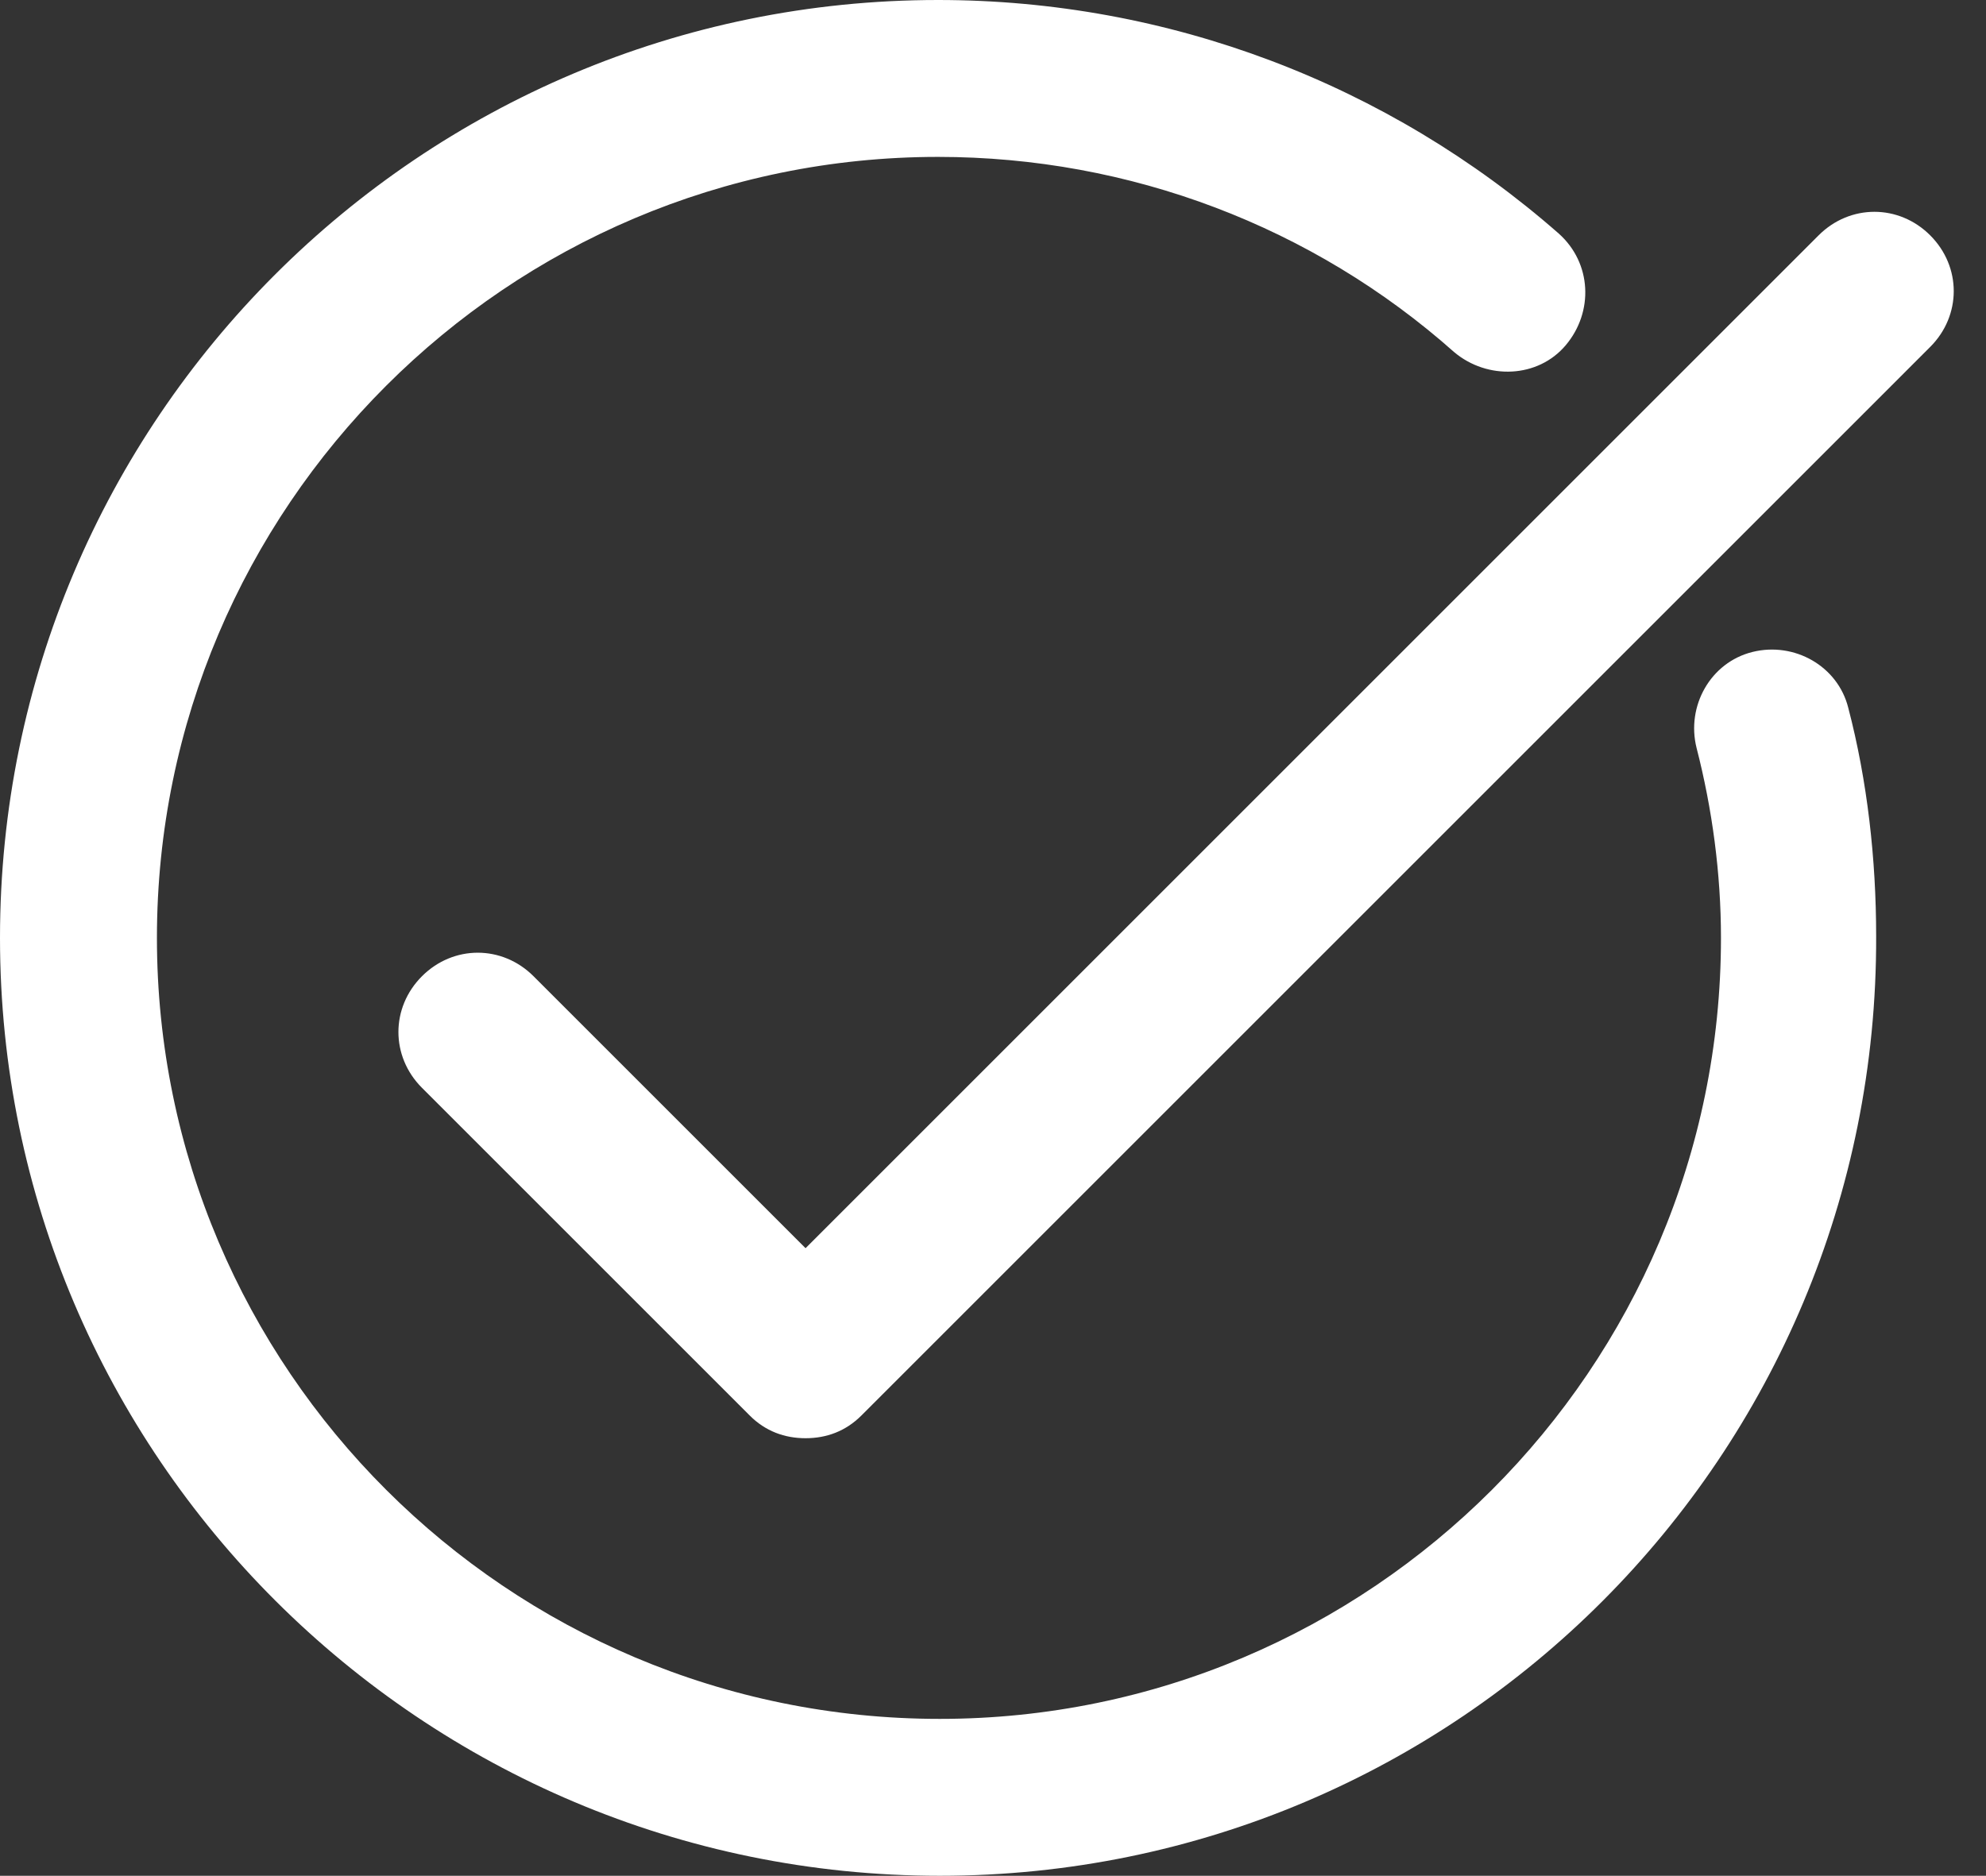 <?xml version="1.0" encoding="UTF-8"?> <!-- Generator: Adobe Illustrator 26.0.2, SVG Export Plug-In . SVG Version: 6.00 Build 0) --> <svg xmlns="http://www.w3.org/2000/svg" xmlns:xlink="http://www.w3.org/1999/xlink" version="1.1" id="Layer_1" x="0px" y="0px" viewBox="0 0 113.9 107.6" style="enable-background:new 0 0 113.9 107.6;" xml:space="preserve"><rect x="0" y="0" width="113.9" height="107.6" fill="#333333" stroke="none"/> <style type="text/css"> .st0{fill:#FFFFFF;} </style> <path class="st0" d="M53.9,107.6C24.2,107.6,0,83.5,0,53.8C0,24.1,24.1,0,53.8,0C67,0,79.6,4.8,89.4,13.4c1.9,1.7,2,4.5,0.4,6.4 c-1.6,1.9-4.5,2-6.4,0.4C75.3,13,64.8,9,53.8,9C29.1,9,9,29.1,9,53.8c0,24.7,20.1,44.8,44.9,44.8c24.7,0,44.8-20.1,44.8-44.8 c0-3.7-0.5-7.4-1.4-10.9c-0.6-2.4,0.8-4.9,3.2-5.5c2.4-0.6,4.9,0.8,5.5,3.2c1.1,4.2,1.6,8.7,1.6,13.1 C107.7,83.5,83.6,107.6,53.9,107.6z M46.2,82.5c-1.2,0-2.3-0.4-3.2-1.3L24.2,62.4c-1.8-1.8-1.8-4.6,0-6.4c1.8-1.8,4.6-1.8,6.4,0 l15.6,15.6l58.1-58.1c1.8-1.8,4.6-1.8,6.4,0c1.8,1.8,1.8,4.6,0,6.4L49.4,81.2C48.5,82.1,47.4,82.5,46.2,82.5z"></path> </svg> 